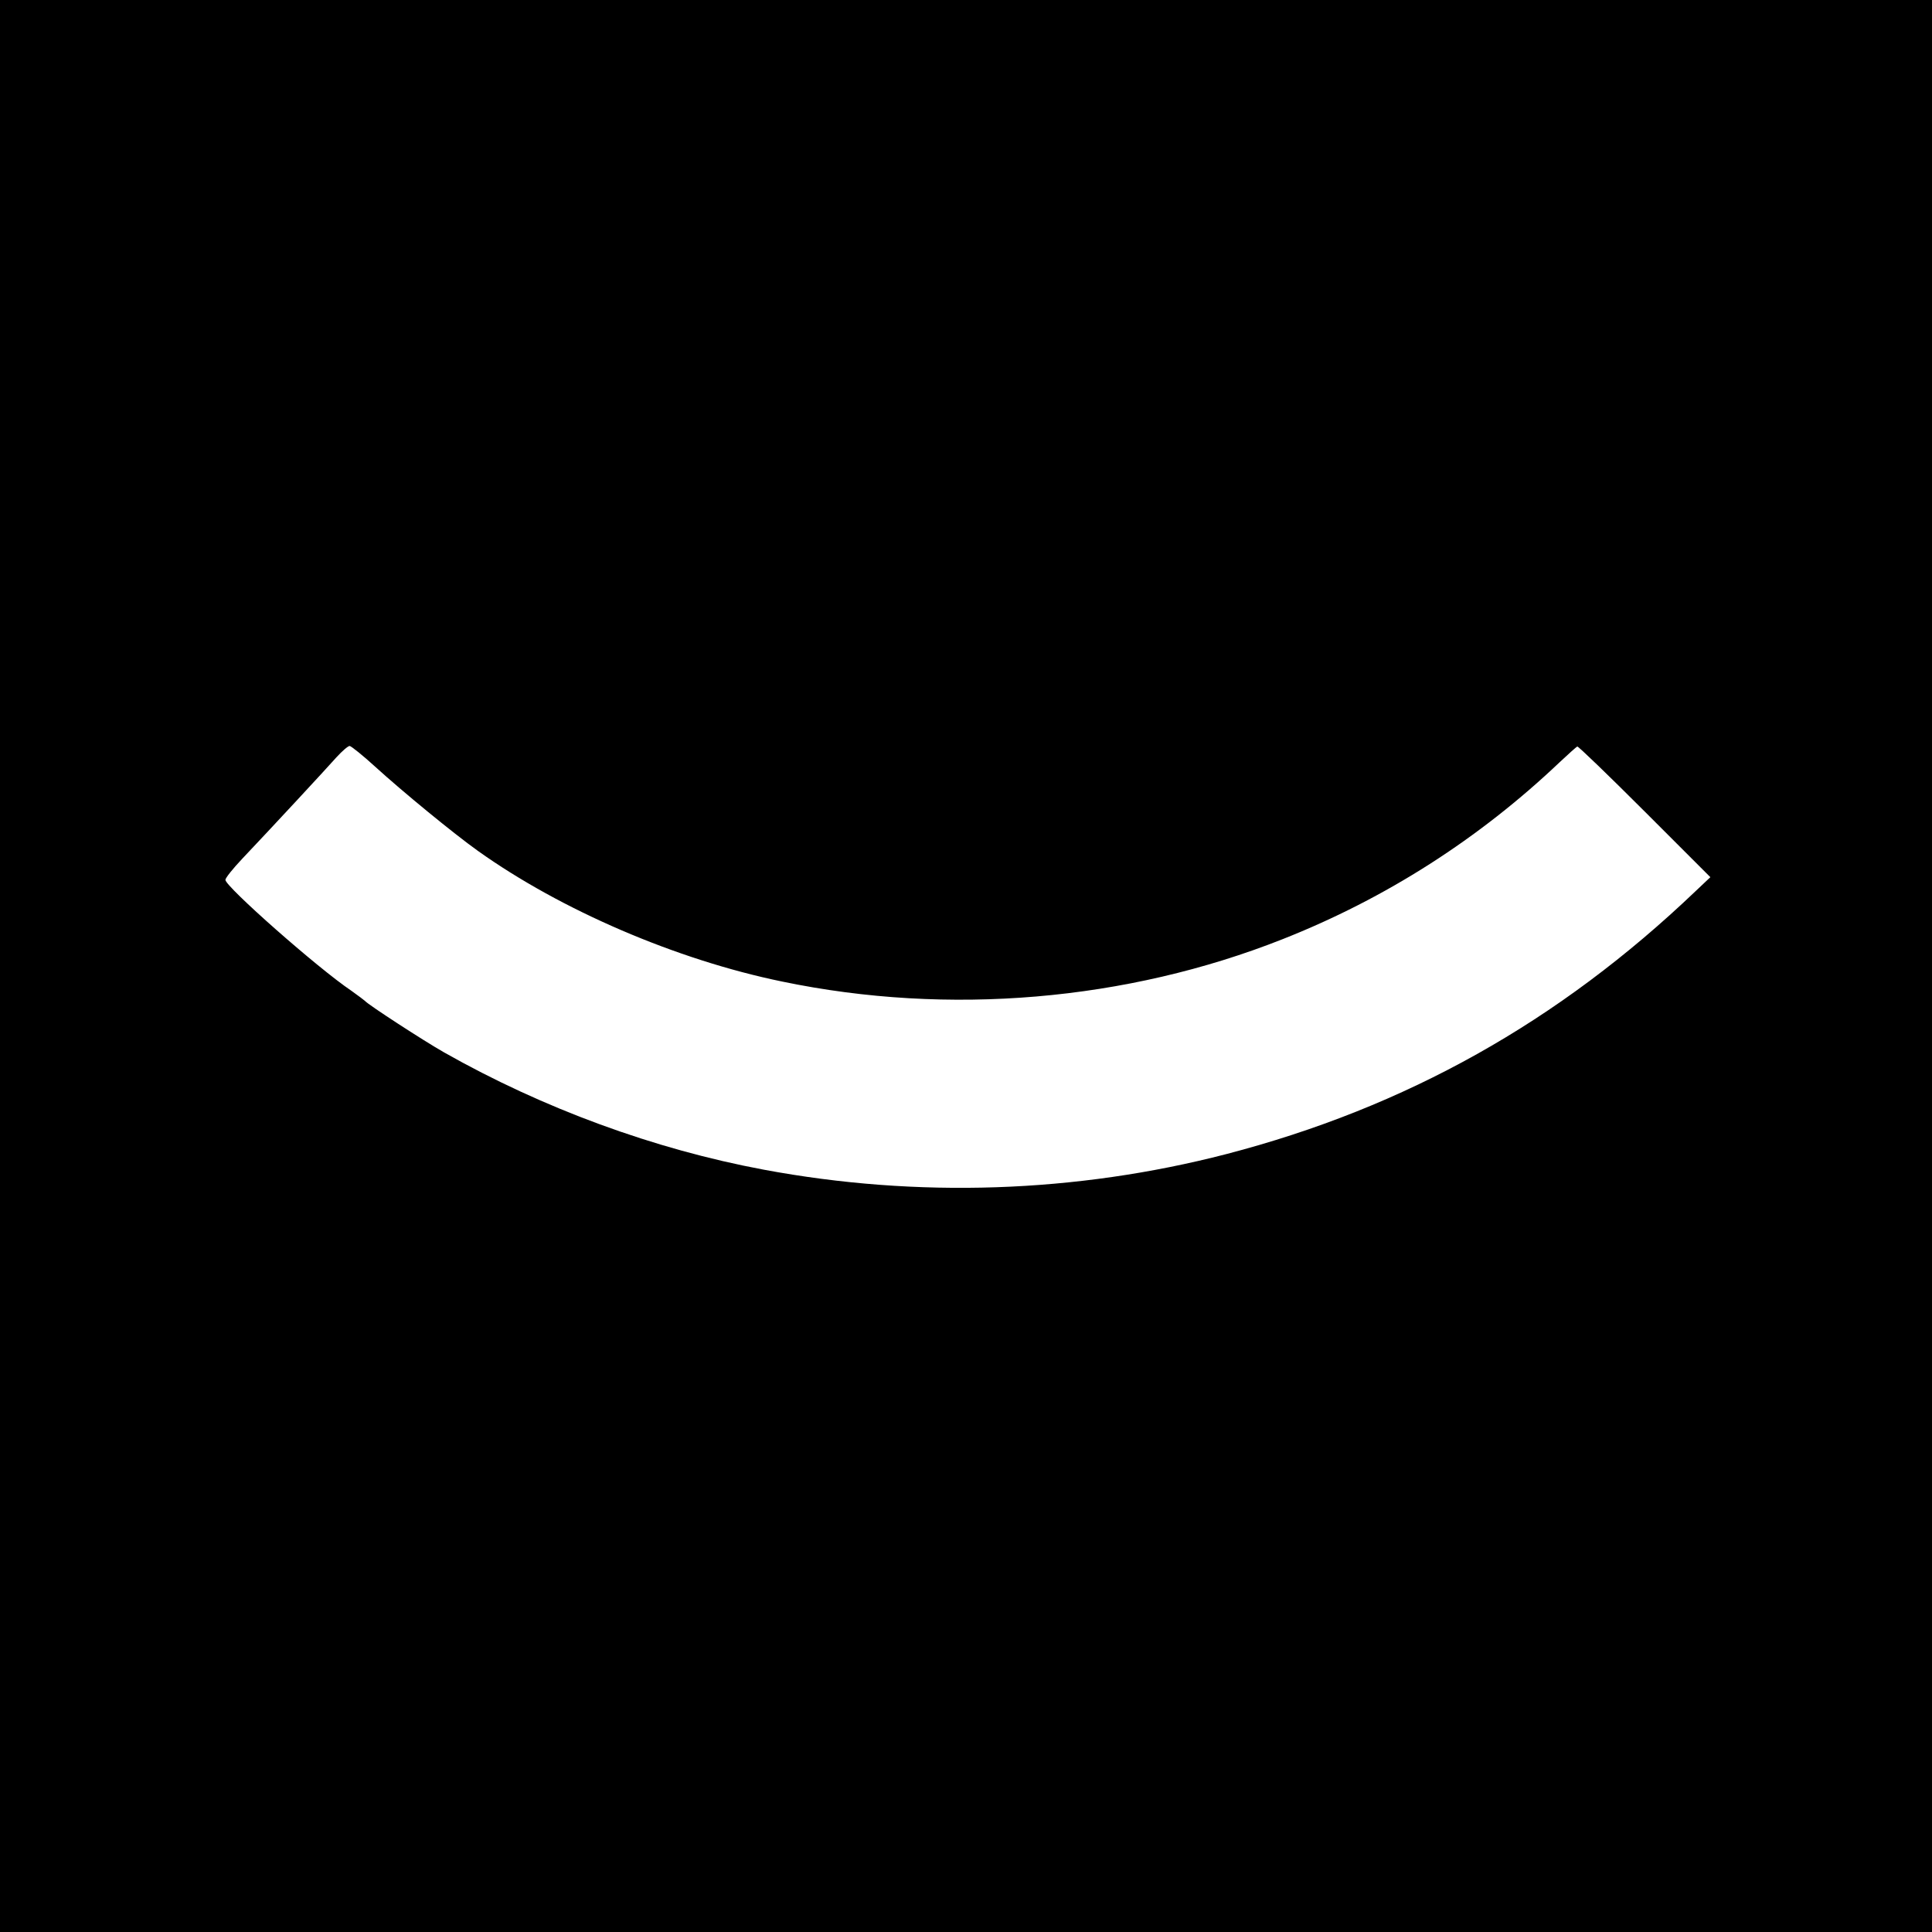 <?xml version="1.0" standalone="no"?>
<!DOCTYPE svg PUBLIC "-//W3C//DTD SVG 20010904//EN"
 "http://www.w3.org/TR/2001/REC-SVG-20010904/DTD/svg10.dtd">
<svg version="1.0" xmlns="http://www.w3.org/2000/svg"
 width="720pt" height="720pt" viewBox="0 0 720 720"
 preserveAspectRatio="xMidYMid meet">
<g transform="translate(0,720) scale(0.1,-0.1)"
fill="#000000" stroke="none">
<path d="M0 3600 l0 -3600 3600 0 3600 0 0 3600 0 3600 -3600 0 -3600 0 0
-3600z m1399 742 c101 -92 291 -248 382 -313 310 -221 740 -406 1134 -487 620
-129 1284 -72 1865 158 385 152 733 375 1033 660 32 30 61 56 65 58 4 1 117
-108 251 -242 l245 -245 -55 -52 c-510 -487 -1080 -806 -1749 -980 -560 -145
-1151 -165 -1724 -58 -407 76 -822 228 -1191 437 -79 45 -285 179 -295 192 -3
3 -26 20 -51 38 -125 84 -469 388 -469 413 0 7 28 42 63 79 110 116 312 334
351 378 21 23 43 42 49 42 5 0 49 -35 96 -78z"/>
</g>
</svg>
